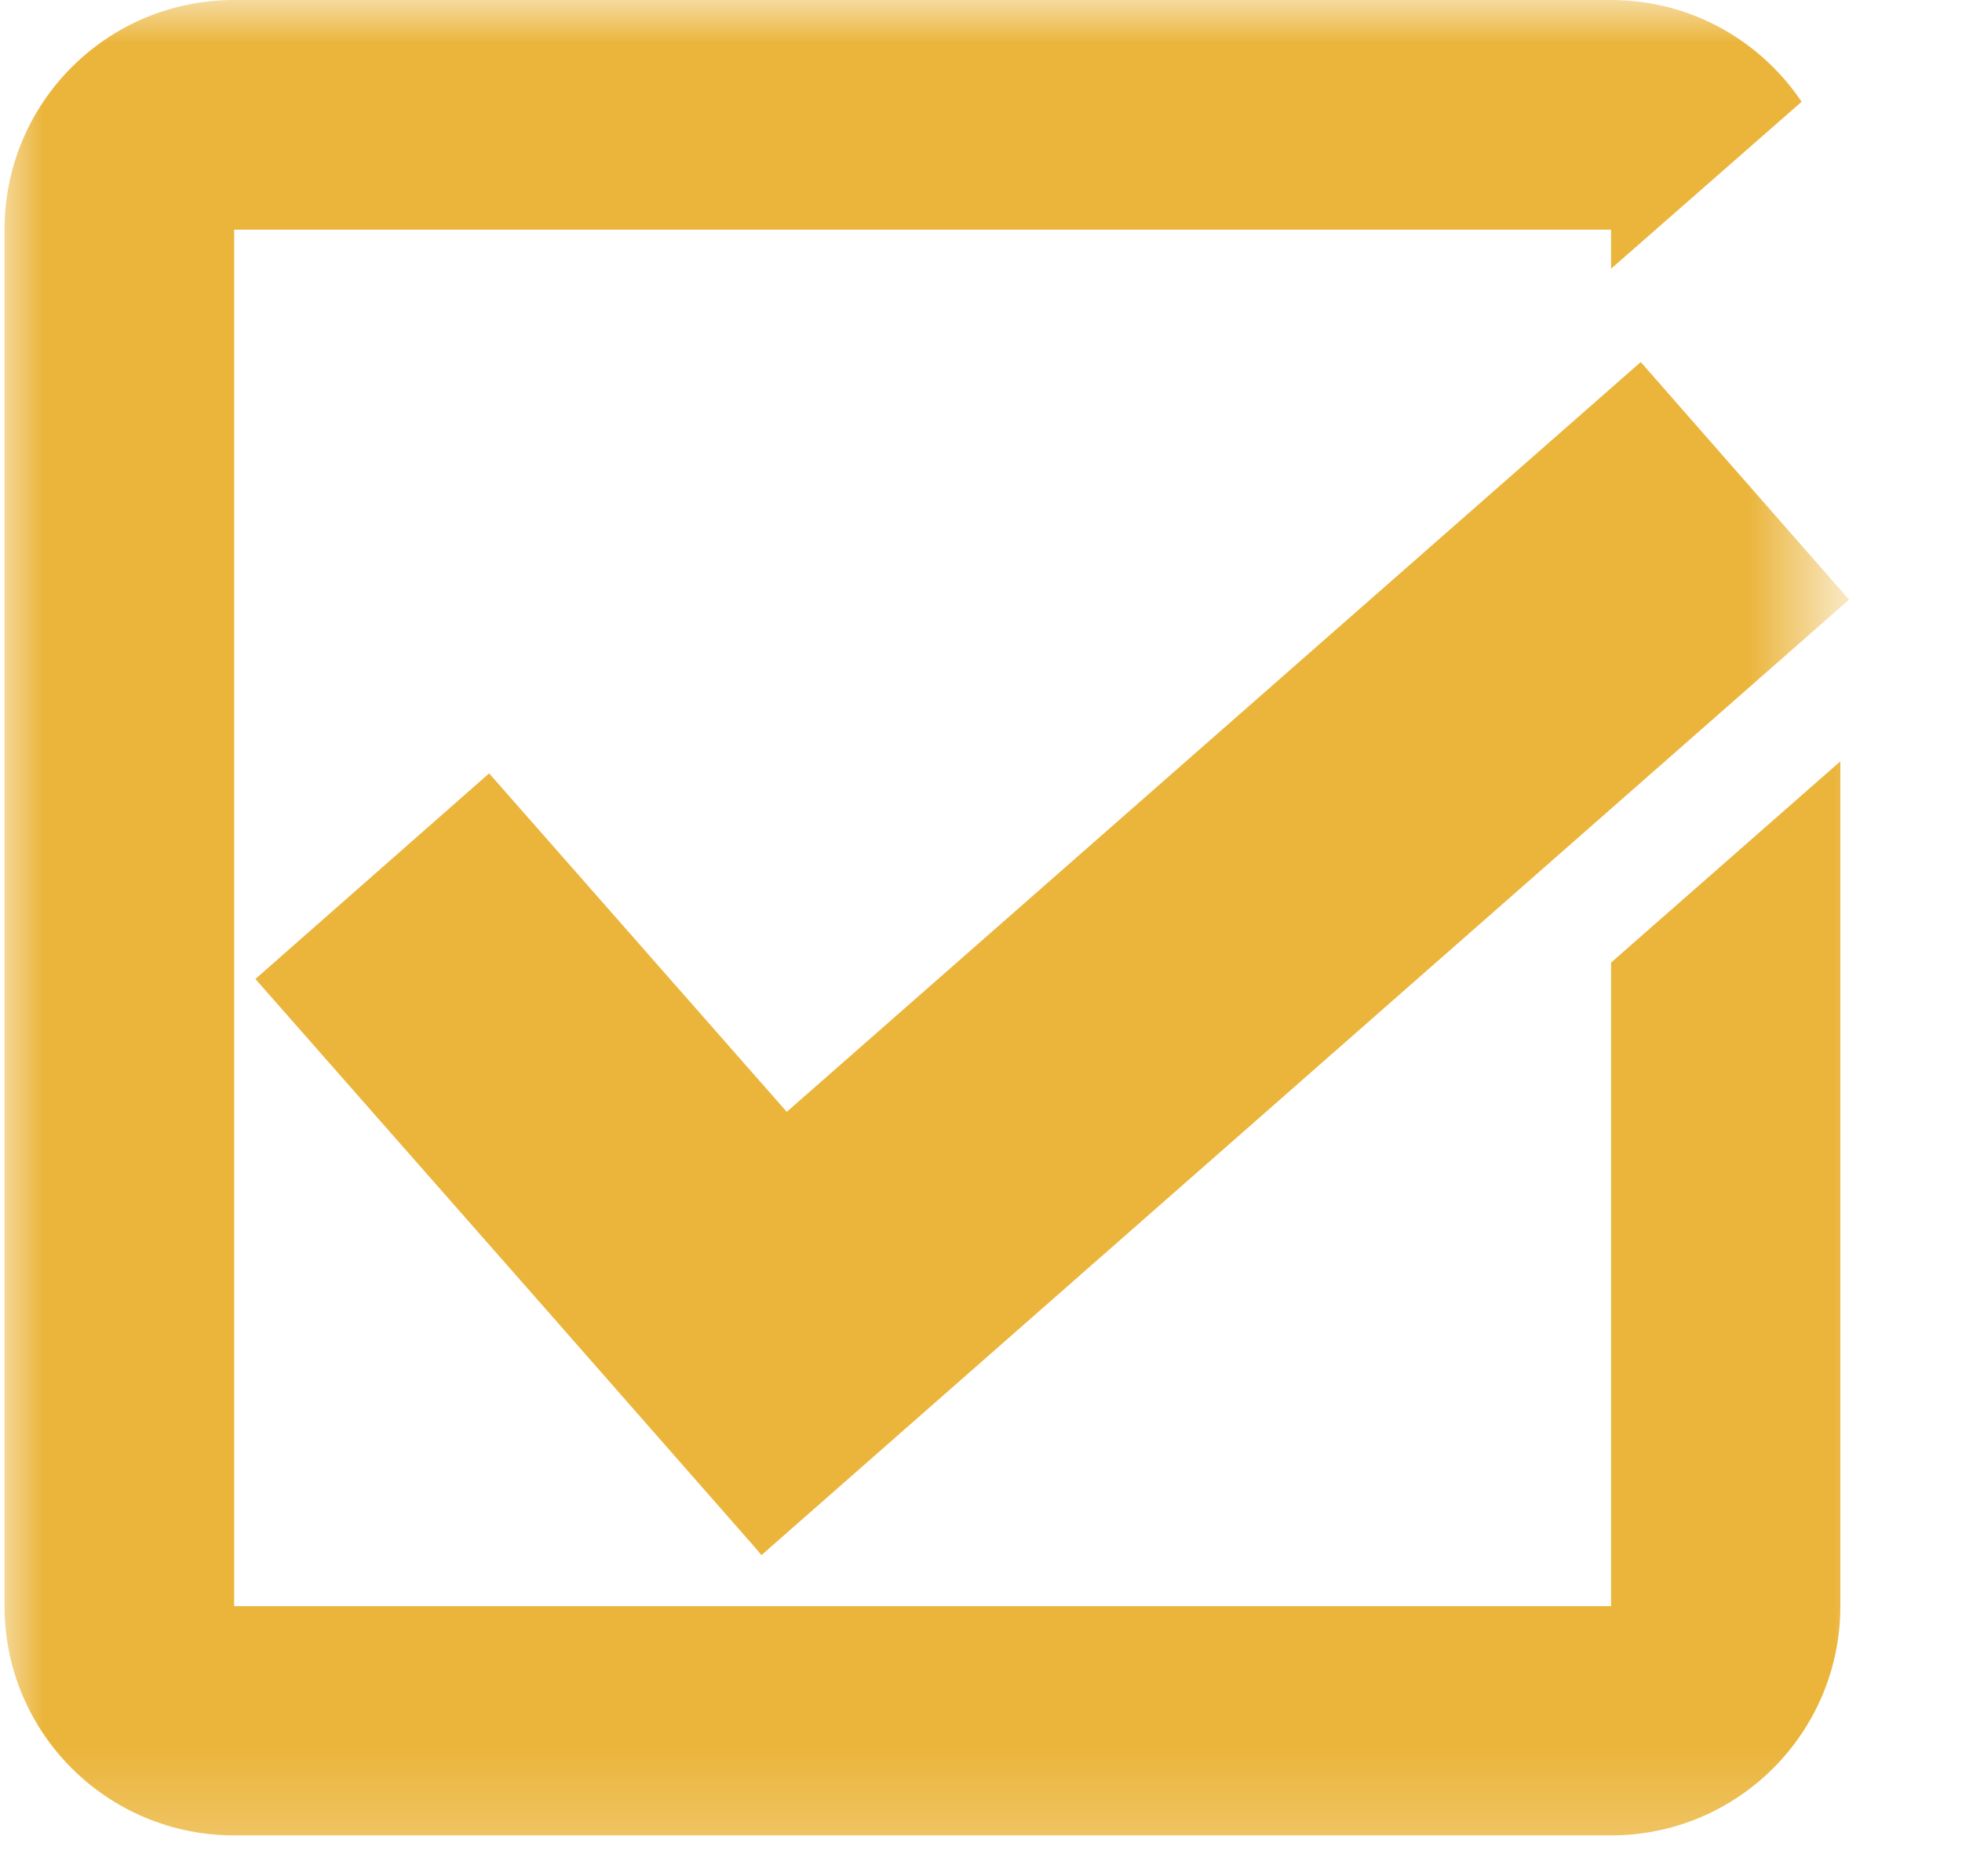 <svg width="23" height="22" viewBox="0 0 23 22" fill="none" xmlns="http://www.w3.org/2000/svg">
<mask id="mask0_706_3972" style="mask-type:luminance" maskUnits="userSpaceOnUse" x="2" y="3" width="20" height="16">
<path d="M2 3H21.391V19H2V3Z" fill="white"/>
</mask>
<g mask="url(#mask0_706_3972)">
<path d="M6.484 15.448L8.843 18.136L8.926 18.235L21.676 7.031L19.234 4.245L9.223 13.037L5.734 9.068L2.994 11.479L6.484 15.448Z" fill="#EBB53C"/>
</g>
<mask id="mask1_706_3972" style="mask-type:luminance" maskUnits="userSpaceOnUse" x="0" y="0" width="23" height="22">
<path d="M0 0H22.266V21.807H0V0Z" fill="white"/>
</mask>
<g mask="url(#mask1_706_3972)">
<path d="M18.886 18.833H2.745V2.693H18.886V3.151L21.12 1.193C20.636 0.474 19.818 0 18.886 0H2.745C1.256 0 0.053 1.203 0.053 2.693V18.833C0.053 20.318 1.256 21.521 2.745 21.521H18.886C20.37 21.521 21.574 20.318 21.574 18.833V8.927L18.886 11.287V18.833Z" fill="#EBB53C"/>
</g>
</svg>
